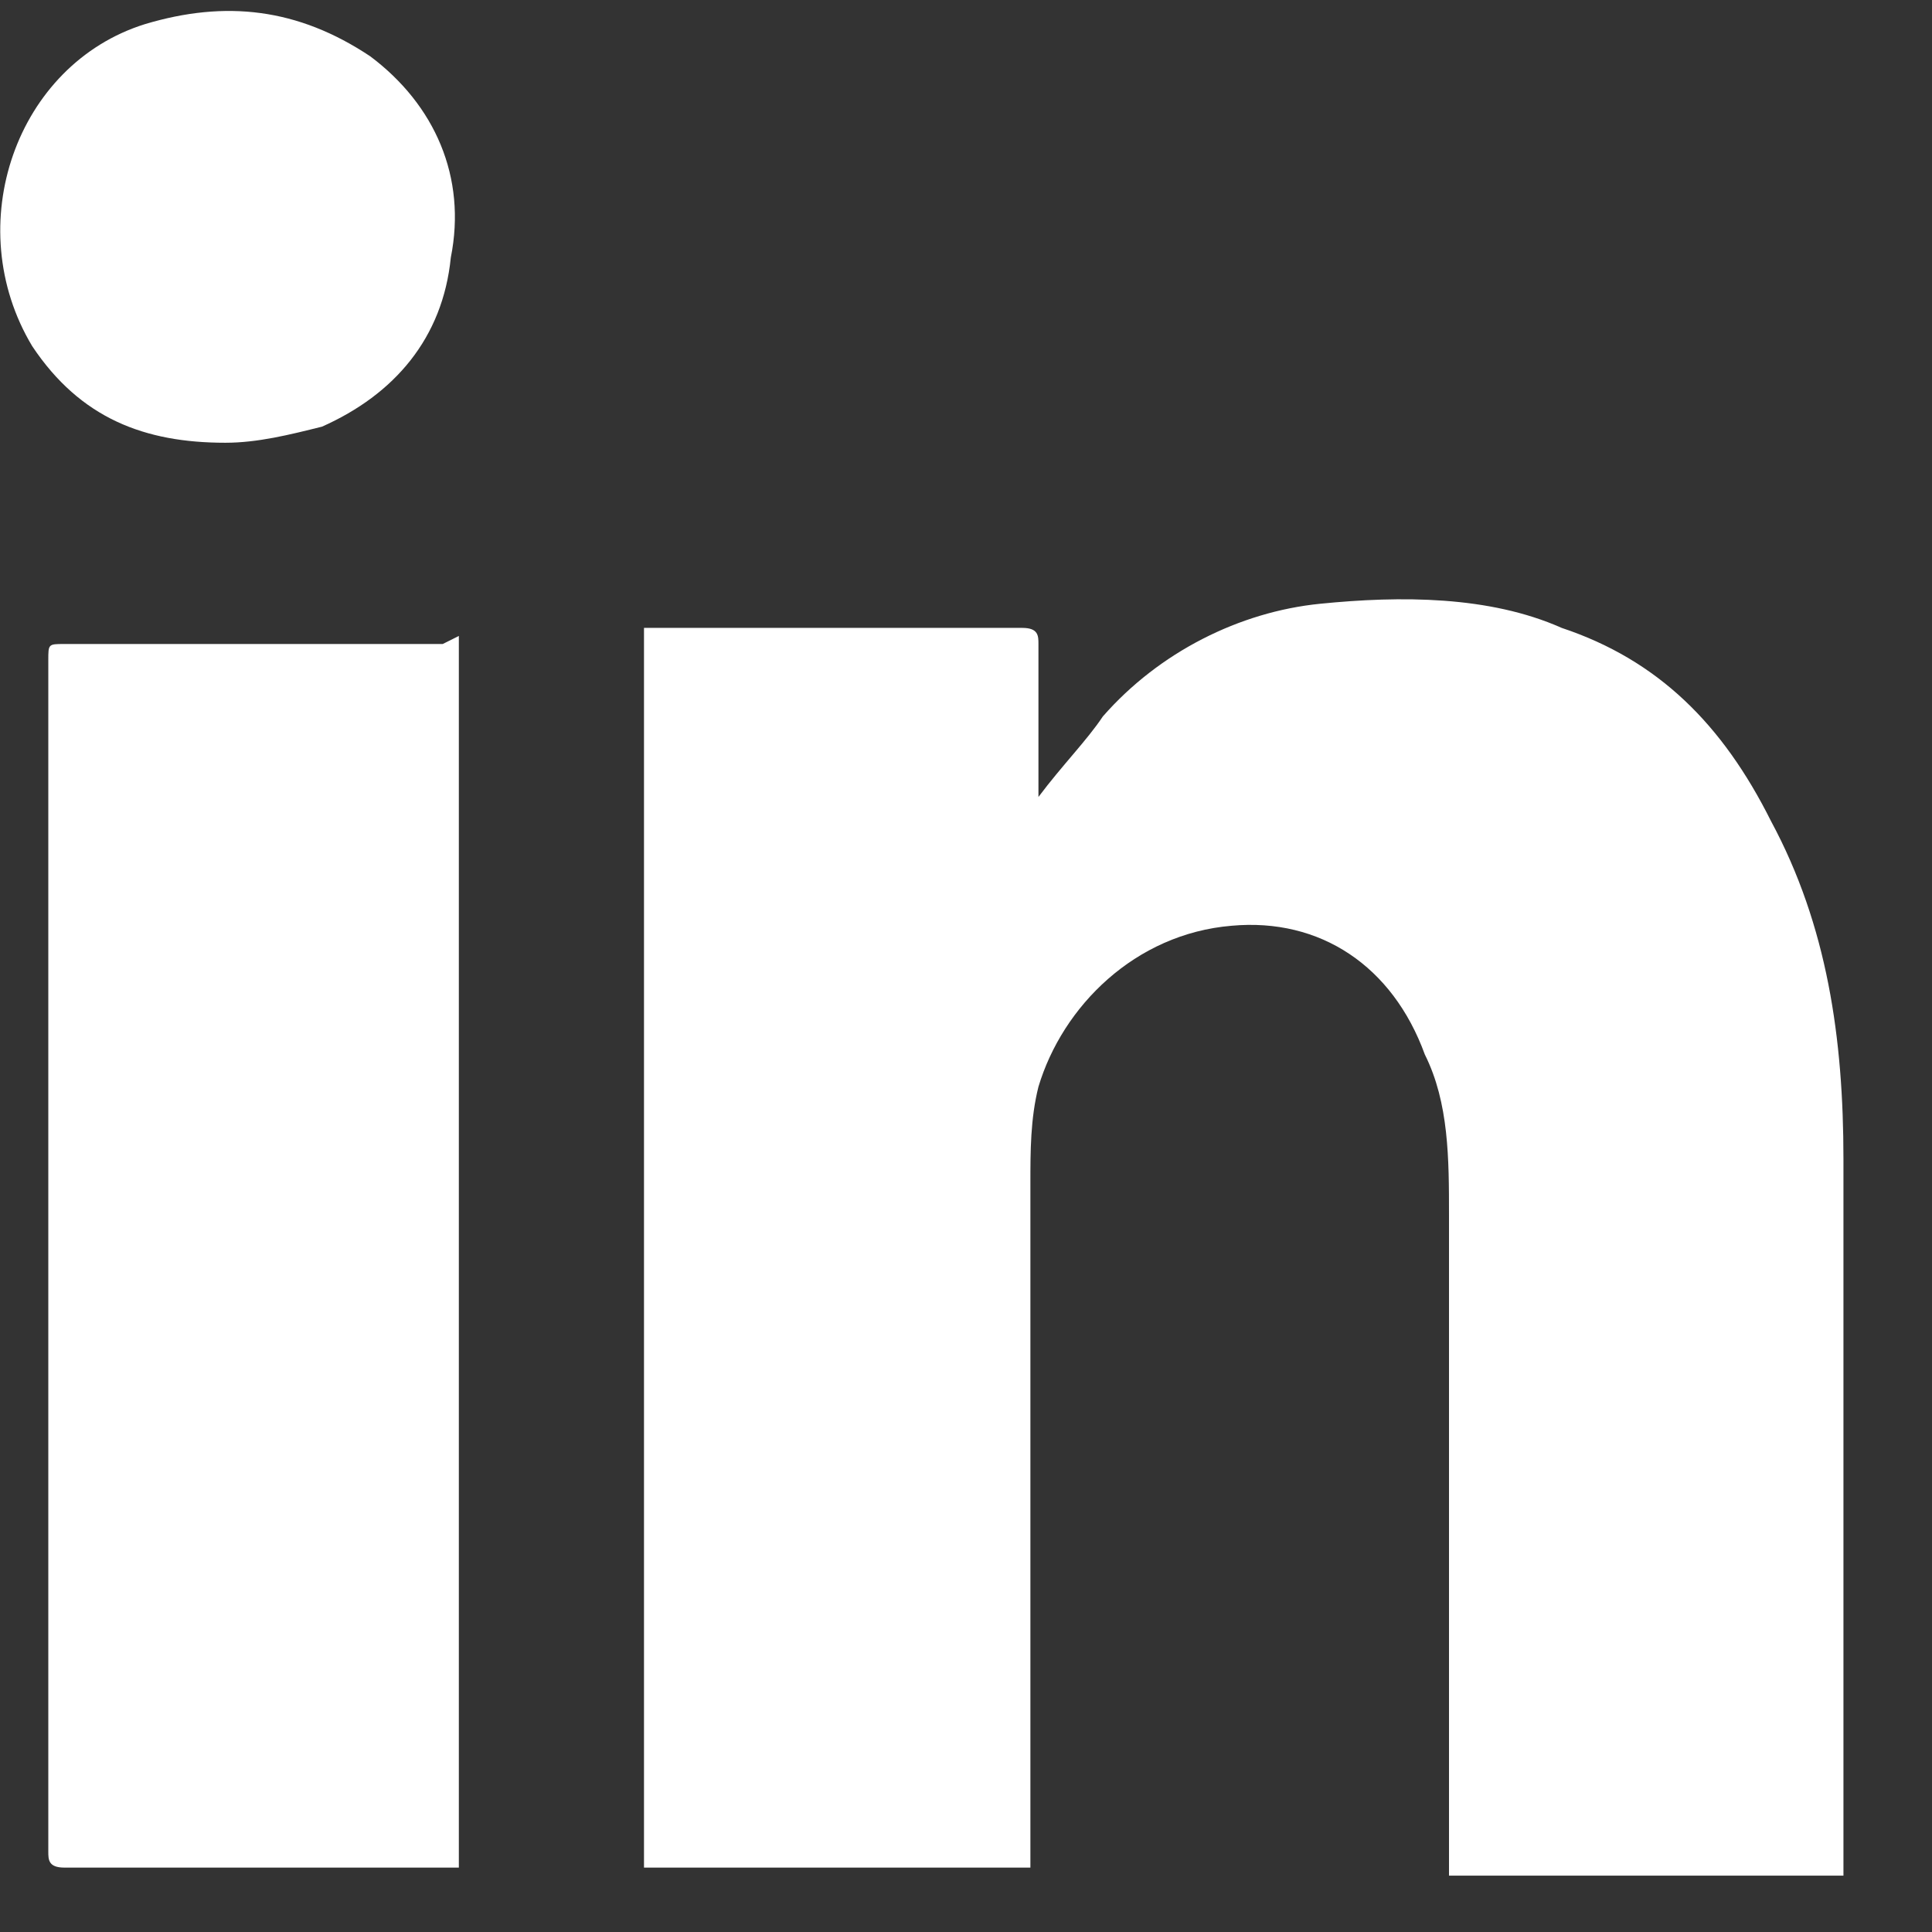 <svg enable-background="new 0 0 24 24" height="24" viewBox="0 0 24 24" width="24" xmlns="http://www.w3.org/2000/svg"><rect x="0" y="0" width="24" height="24" fill="#333333" stroke="none"/><path clip-rule="evenodd" d="m12.9 9.9c.3-.4.6-.7.8-1 .7-.8 1.7-1.3 2.7-1.4s2.1-.1 3 .3c1.2.4 2 1.2 2.6 2.4.7 1.3.9 2.7.9 4.2v8.7.2h-4.9v-.3c0-2.6 0-5.2 0-7.9 0-.7 0-1.4-.3-2-.4-1.1-1.3-1.7-2.4-1.6-1.2.1-2.1 1-2.4 2-.1.4-.1.8-.1 1.2v8.2.3h-4.8v-15.4h.2 4.5c.2 0 .2.1.2.2v1.7zm-7.2-2v15.3h-.2c-1.6 0-3.1 0-4.7 0-.2 0-.2-.1-.2-.2 0-4.9 0-9.9 0-14.8 0-.2 0-.2.2-.2h4.7zm-2.9-2.4c-1 0-1.8-.3-2.4-1.2-.9-1.5-.2-3.5 1.4-4 1-.3 1.9-.2 2.8.4.8.6 1.2 1.5 1 2.5-.1 1-.7 1.7-1.6 2.1-.4.1-.8.2-1.2.2z" fill="#fff" fillRule="evenodd"/></svg>